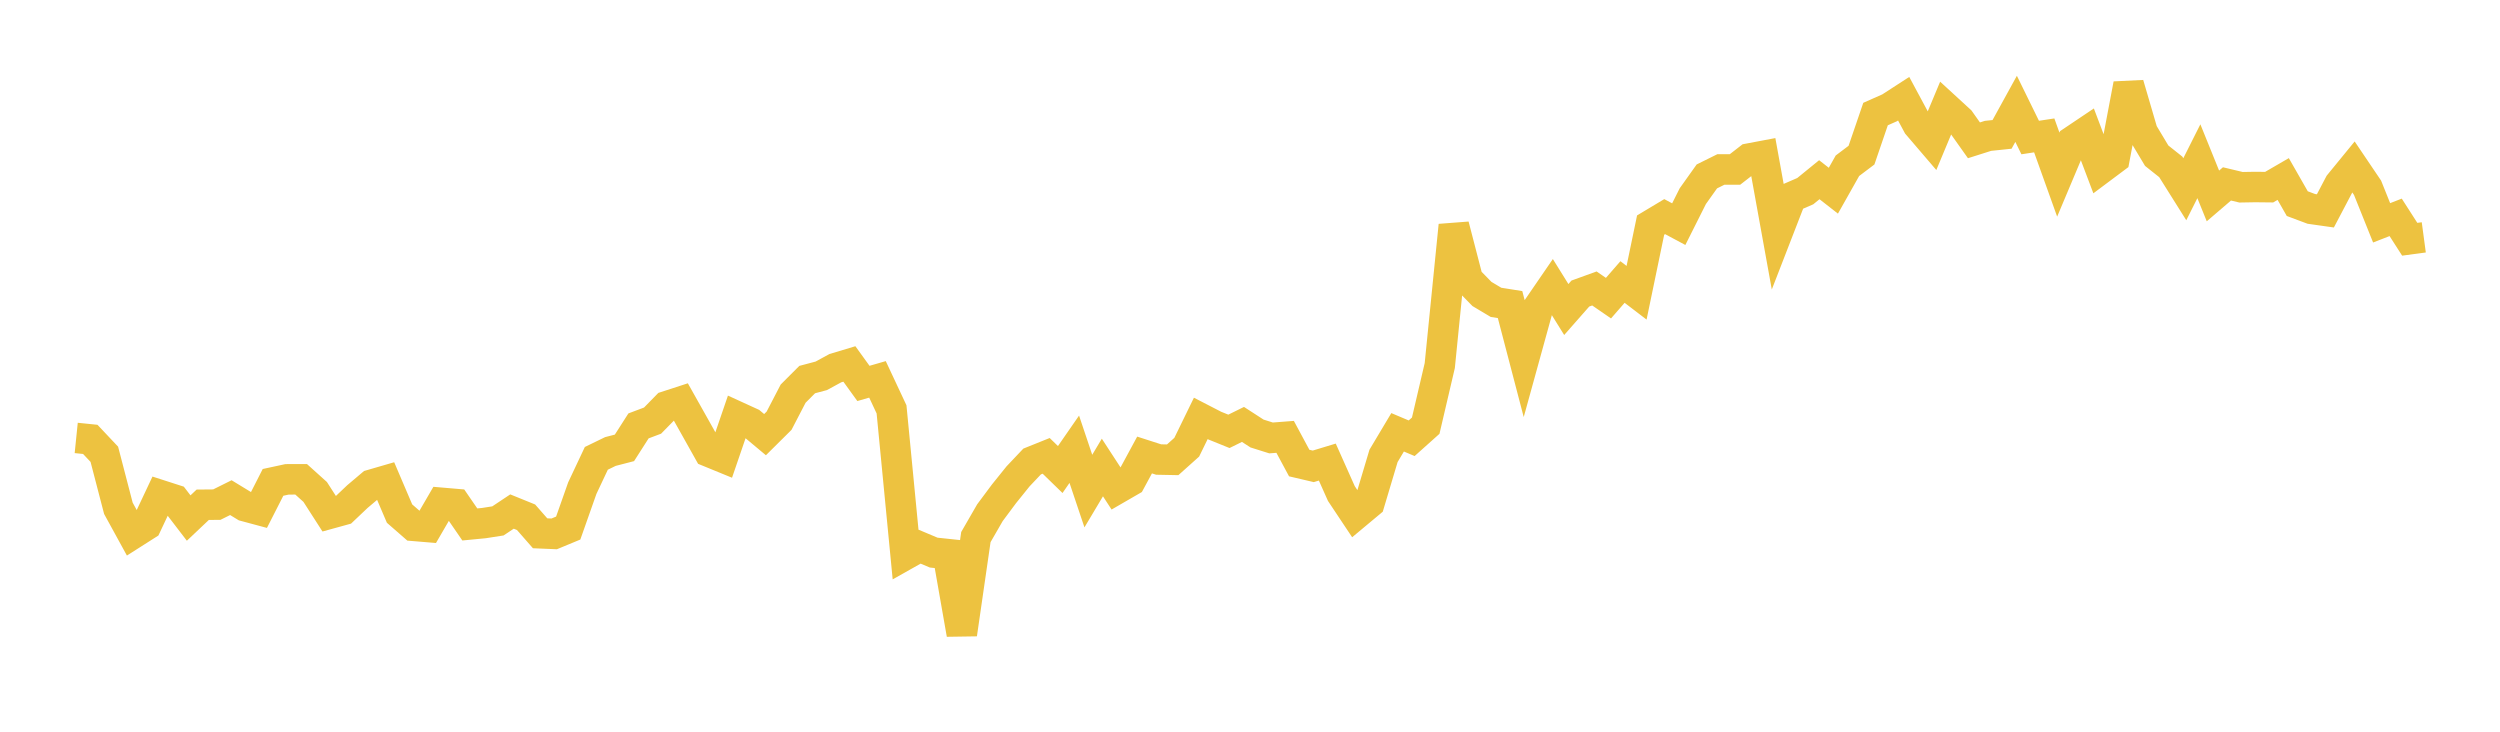 <svg width="164" height="48" xmlns="http://www.w3.org/2000/svg" xmlns:xlink="http://www.w3.org/1999/xlink"><path fill="none" stroke="rgb(237,194,64)" stroke-width="2" d="M5,28.729L5.922,28.823L6.844,29.801L7.766,33.344L8.689,35.028L9.611,34.441L10.533,32.484L11.455,32.781L12.377,33.984L13.299,33.112L14.222,33.104L15.144,32.645L16.066,33.207L16.988,33.455L17.91,31.644L18.832,31.445L19.754,31.442L20.677,32.273L21.599,33.707L22.521,33.453L23.443,32.578L24.365,31.798L25.287,31.53L26.21,33.691L27.132,34.495L28.054,34.572L28.976,32.985L29.898,33.064L30.82,34.404L31.743,34.315L32.665,34.171L33.587,33.557L34.509,33.931L35.431,34.984L36.353,35.023L37.275,34.641L38.198,32.024L39.12,30.067L40.042,29.619L40.964,29.38L41.886,27.939L42.808,27.592L43.731,26.649L44.653,26.349L45.575,27.989L46.497,29.634L47.419,30.012L48.341,27.32L49.263,27.742L50.186,28.513L51.108,27.598L52.03,25.823L52.952,24.9L53.874,24.655L54.796,24.153L55.719,23.875L56.641,25.153L57.563,24.887L58.485,26.855L59.407,36.382L60.329,35.863L61.251,36.251L62.174,36.349L63.096,41.601L64.018,35.232L64.94,33.633L65.862,32.395L66.784,31.25L67.707,30.275L68.629,29.904L69.551,30.801L70.473,29.47L71.395,32.215L72.317,30.668L73.24,32.085L74.162,31.552L75.084,29.848L76.006,30.145L76.928,30.163L77.85,29.337L78.772,27.447L79.695,27.923L80.617,28.296L81.539,27.842L82.461,28.439L83.383,28.729L84.305,28.658L85.228,30.376L86.15,30.592L87.072,30.312L87.994,32.378L88.916,33.762L89.838,32.993L90.76,29.906L91.683,28.359L92.605,28.749L93.527,27.924L94.449,23.981L95.371,14.784L96.293,18.34L97.216,19.284L98.138,19.834L99.06,19.98L99.982,23.506L100.904,20.165L101.826,18.821L102.749,20.305L103.671,19.257L104.593,18.923L105.515,19.559L106.437,18.5L107.359,19.205L108.281,14.764L109.204,14.211L110.126,14.705L111.048,12.868L111.97,11.573L112.892,11.116L113.814,11.118L114.737,10.402L115.659,10.228L116.581,15.319L117.503,12.94L118.425,12.54L119.347,11.789L120.269,12.51L121.192,10.873L122.114,10.177L123.036,7.482L123.958,7.073L124.88,6.476L125.802,8.191L126.725,9.269L127.647,7.059L128.569,7.905L129.491,9.205L130.413,8.912L131.335,8.816L132.257,7.139L133.18,9.022L134.102,8.882L135.024,11.456L135.946,9.266L136.868,8.647L137.79,11.084L138.713,10.394L139.635,5.525L140.557,8.675L141.479,10.213L142.401,10.946L143.323,12.414L144.246,10.577L145.168,12.854L146.09,12.064L147.012,12.284L147.934,12.268L148.856,12.278L149.778,11.743L150.701,13.358L151.623,13.703L152.545,13.834L153.467,12.08L154.389,10.953L155.311,12.318L156.234,14.617L157.156,14.258L158.078,15.695L159,15.571"></path></svg>